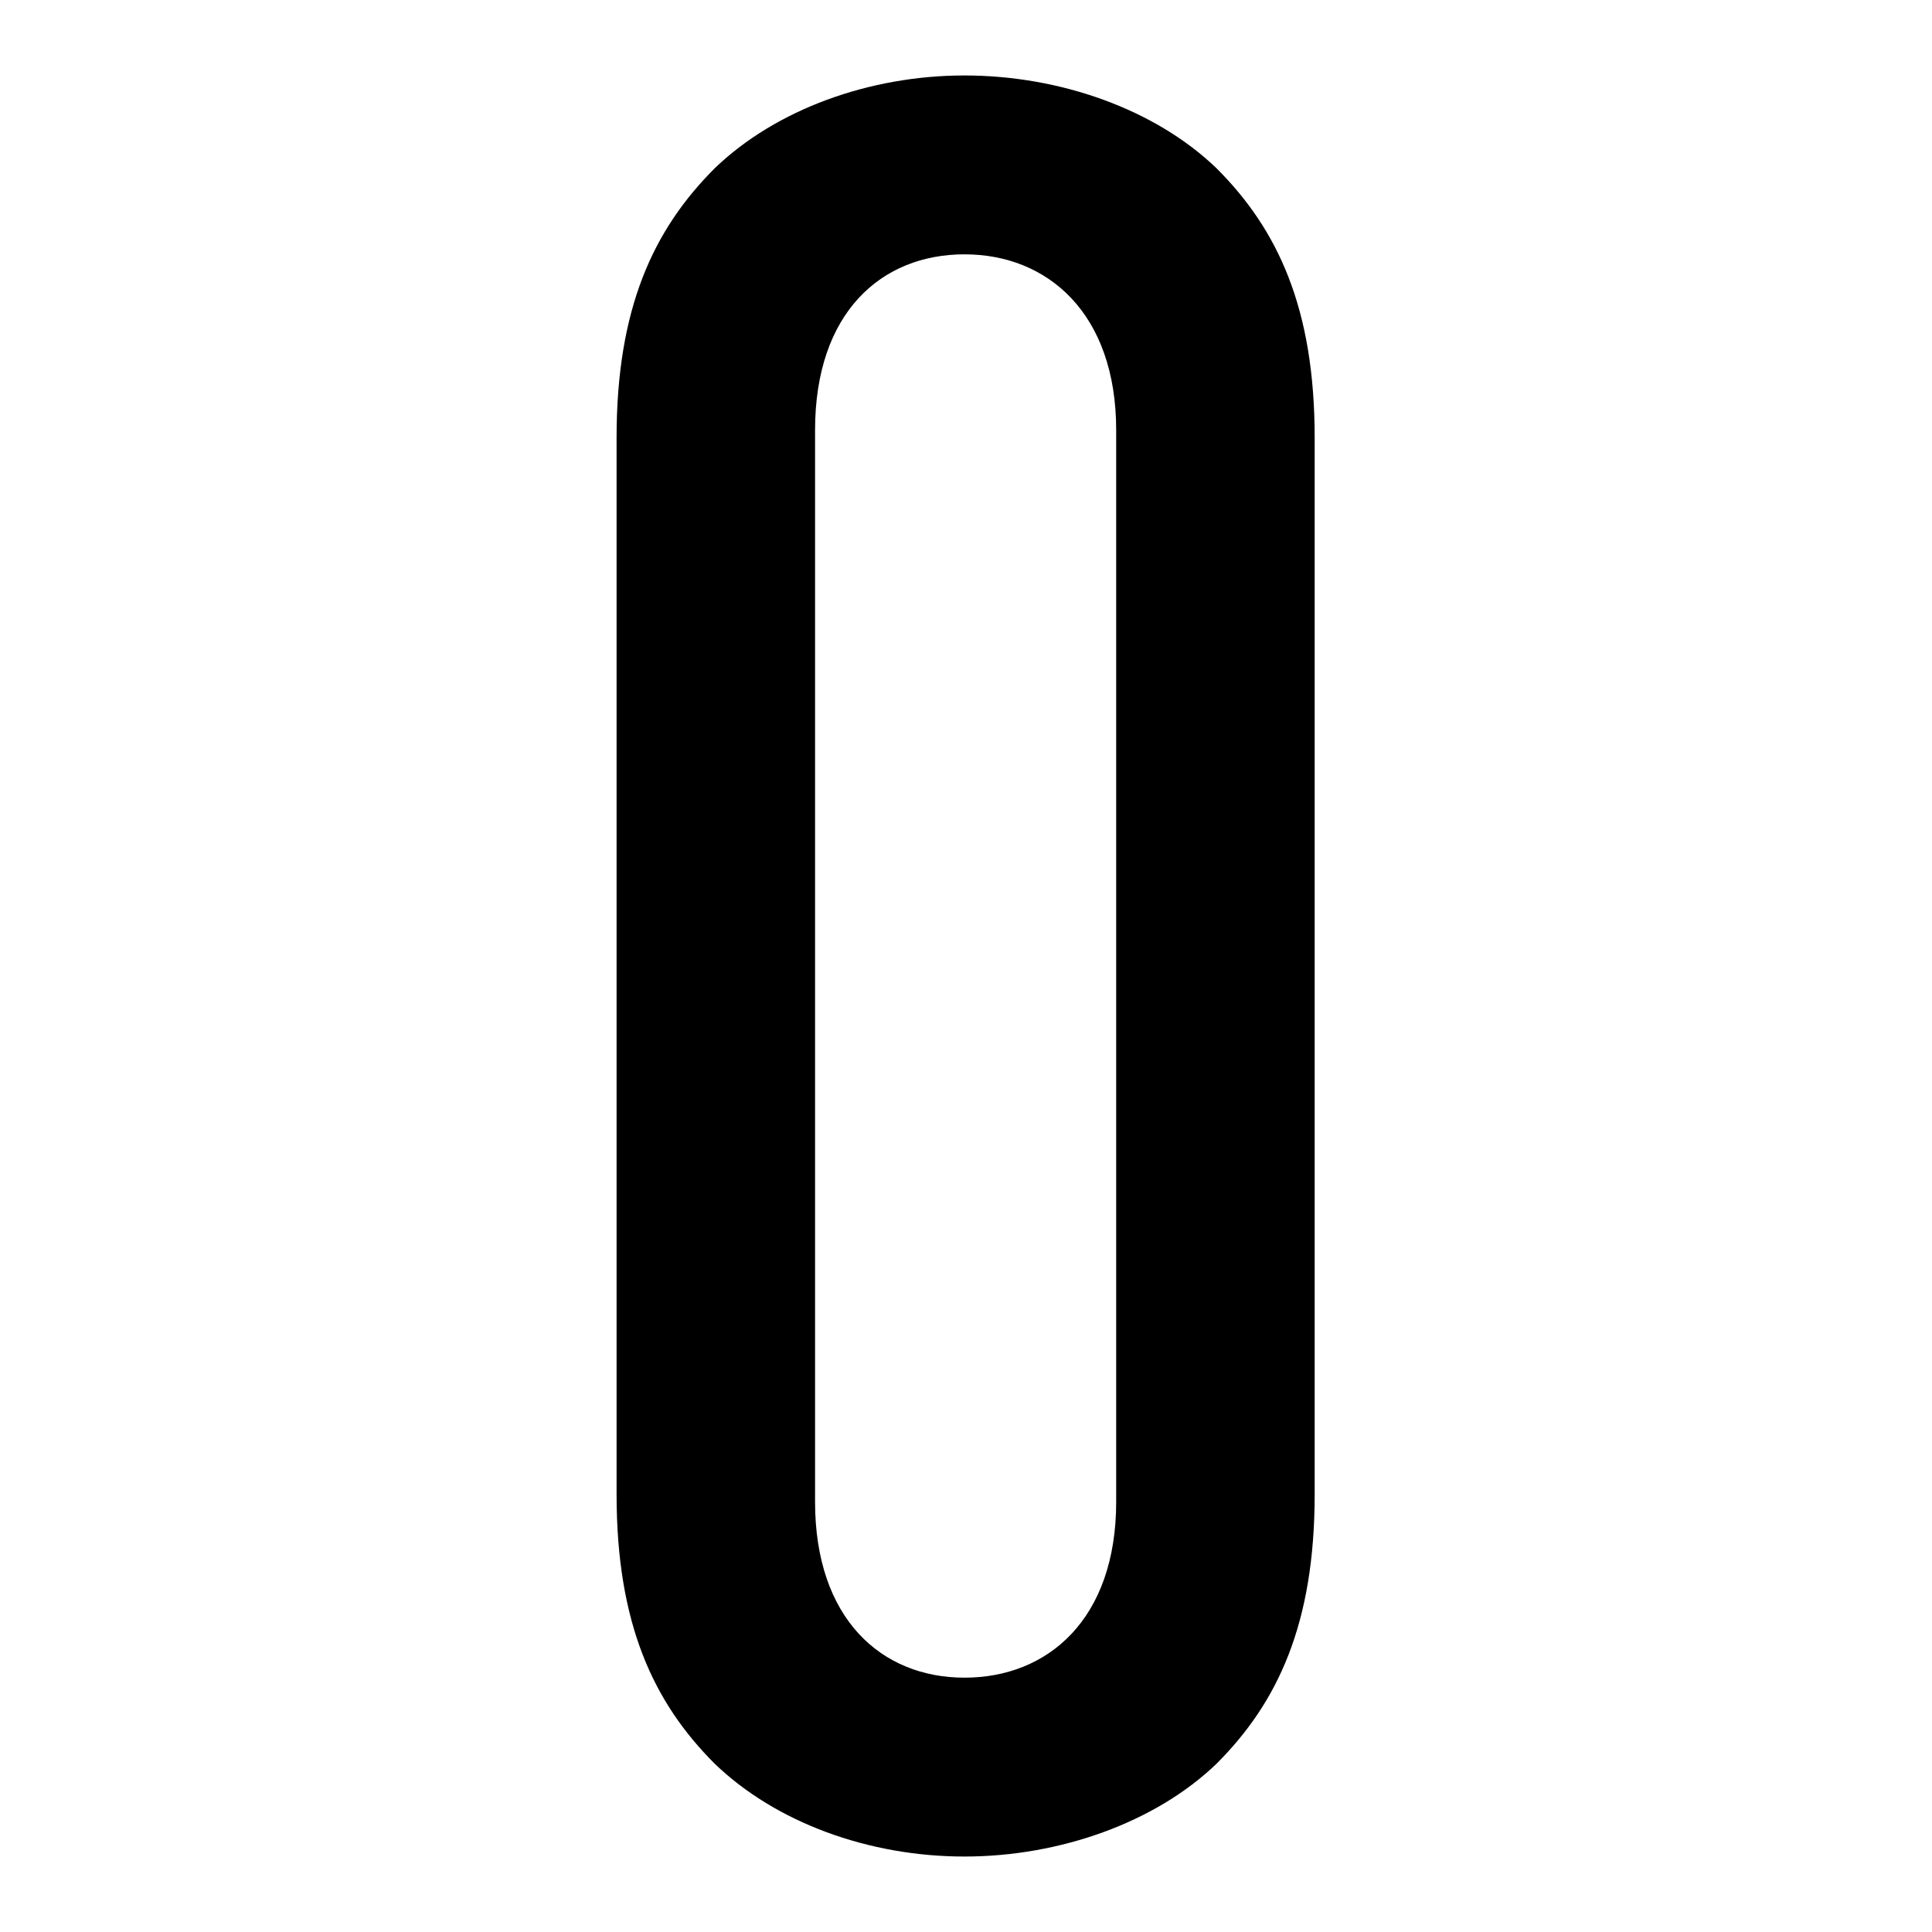 <?xml version="1.0" encoding="utf-8"?>
<!-- Svg Vector Icons : http://www.onlinewebfonts.com/icon -->
<!DOCTYPE svg PUBLIC "-//W3C//DTD SVG 1.1//EN" "http://www.w3.org/Graphics/SVG/1.1/DTD/svg11.dtd">
<svg version="1.1" xmlns="http://www.w3.org/2000/svg" xmlns:xlink="http://www.w3.org/1999/xlink" x="0px" y="0px" viewBox="0 0 256 256" enable-background="new 0 0 256 256" xml:space="preserve">
<g> <path fill="#000000" d="M174.2,198V58c0-17.2-4.9-27.6-13-35.7c-8.1-7.8-20.7-12.3-33.4-12.3c-12.6,0-25,4.5-33.1,12.3 c-8.1,8.1-13,18.5-13,35.7v140c0,17.2,4.9,27.6,13,35.7c8.1,7.8,20.4,12.3,33.1,12.3c12.6,0,25.3-4.5,33.4-12.3 C169.3,225.6,174.2,215.2,174.2,198L174.2,198z M147.9,199c0,15.6-9.1,23.3-20.1,23.3c-11,0-19.8-7.8-19.8-23.3V57 c0-15.6,8.8-23.3,19.8-23.3c11,0,20.1,7.8,20.1,23.3V199z"/></g>
</svg>